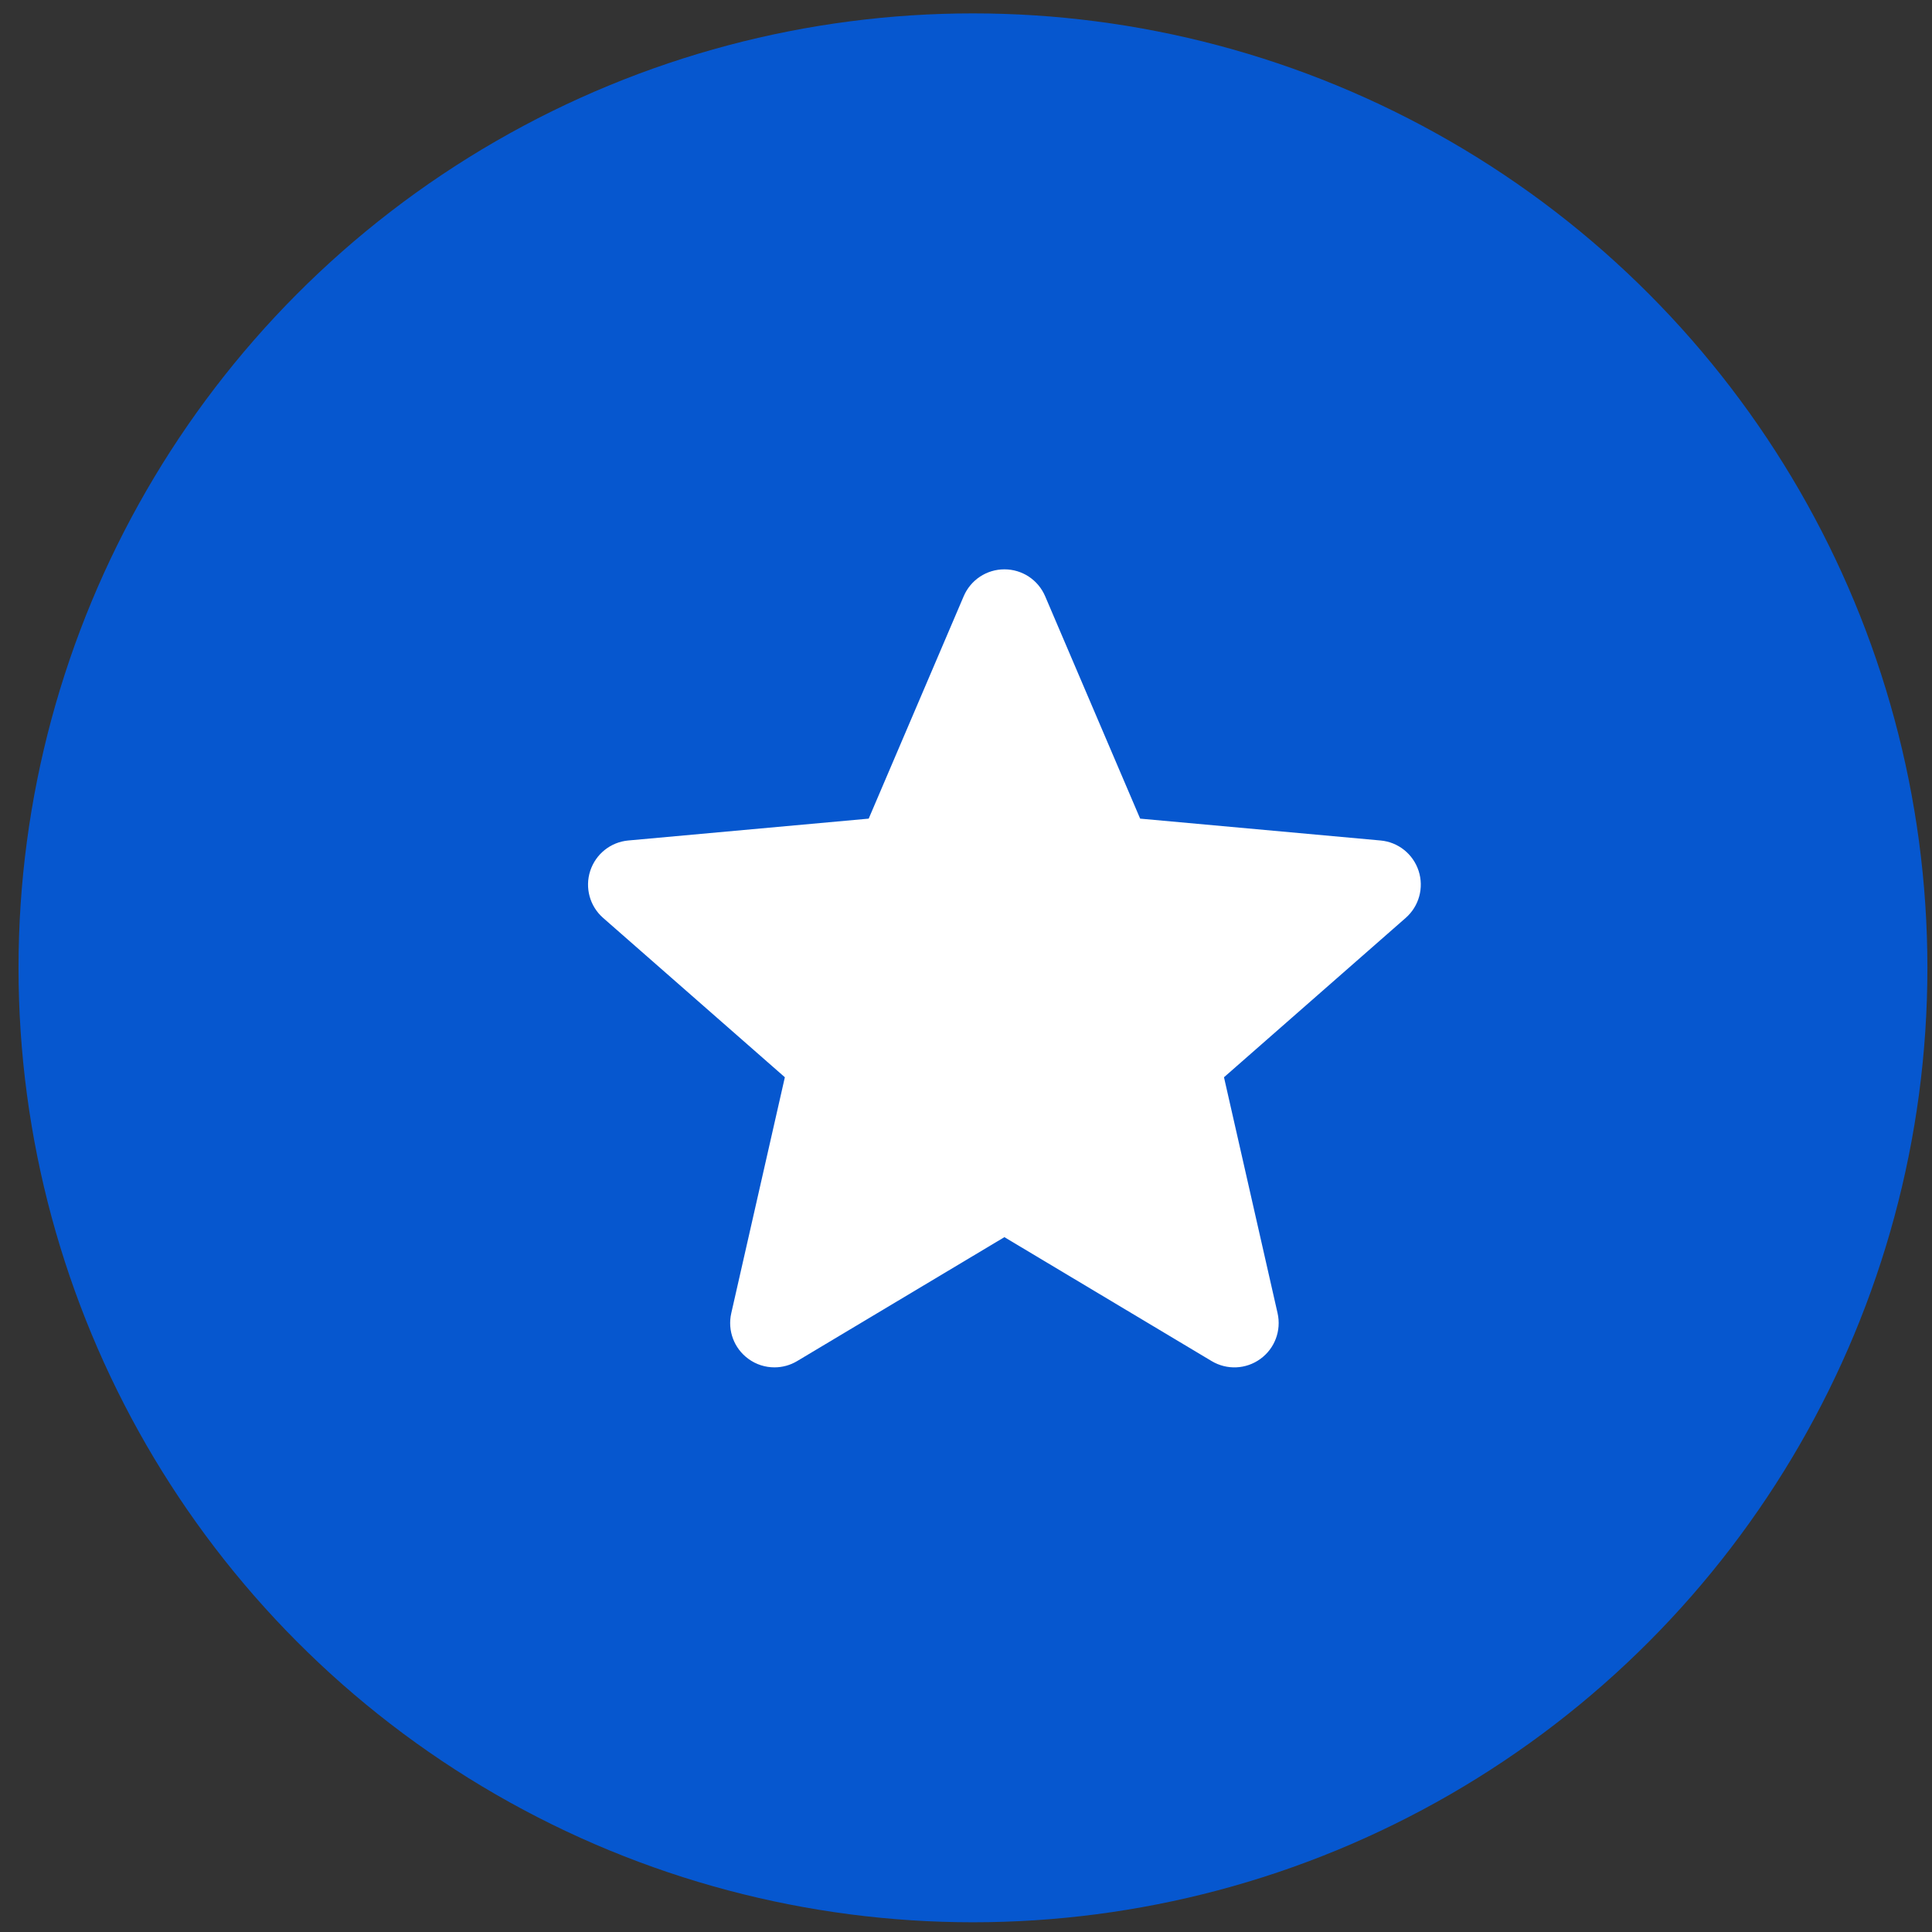 <svg width="58" height="58" viewBox="0 0 58 58" fill="none" xmlns="http://www.w3.org/2000/svg">
<rect x="0" y="0" width="58" height="58" fill="#333333" stroke="none"/>
<circle cx="29.209" cy="29.055" r="28.653" fill="#0657CF"/>
<g clip-path="url(#clip0_47_704)">
<path d="M42.588 26.144C42.423 25.638 41.974 25.279 41.445 25.232L34.228 24.576L31.376 17.899C31.166 17.408 30.687 17.092 30.153 17.092C29.62 17.092 29.141 17.408 28.931 17.899L26.079 24.576L18.861 25.232C18.332 25.28 17.884 25.639 17.719 26.144C17.554 26.65 17.706 27.206 18.106 27.556L23.562 32.34L21.953 39.424C21.835 39.945 22.038 40.484 22.47 40.796C22.702 40.965 22.975 41.049 23.249 41.049C23.484 41.049 23.72 40.987 23.93 40.861L30.153 37.14L36.375 40.861C36.832 41.134 37.406 41.109 37.837 40.796C38.269 40.484 38.471 39.945 38.354 39.424L36.745 32.34L42.2 27.556C42.6 27.206 42.753 26.651 42.588 26.144Z" fill="white"/>
</g>
<defs>
<clipPath id="clip0_47_704">
<rect width="25" height="25" fill="white" transform="translate(17.653 16.555)"/>
</clipPath>
</defs>
</svg>

